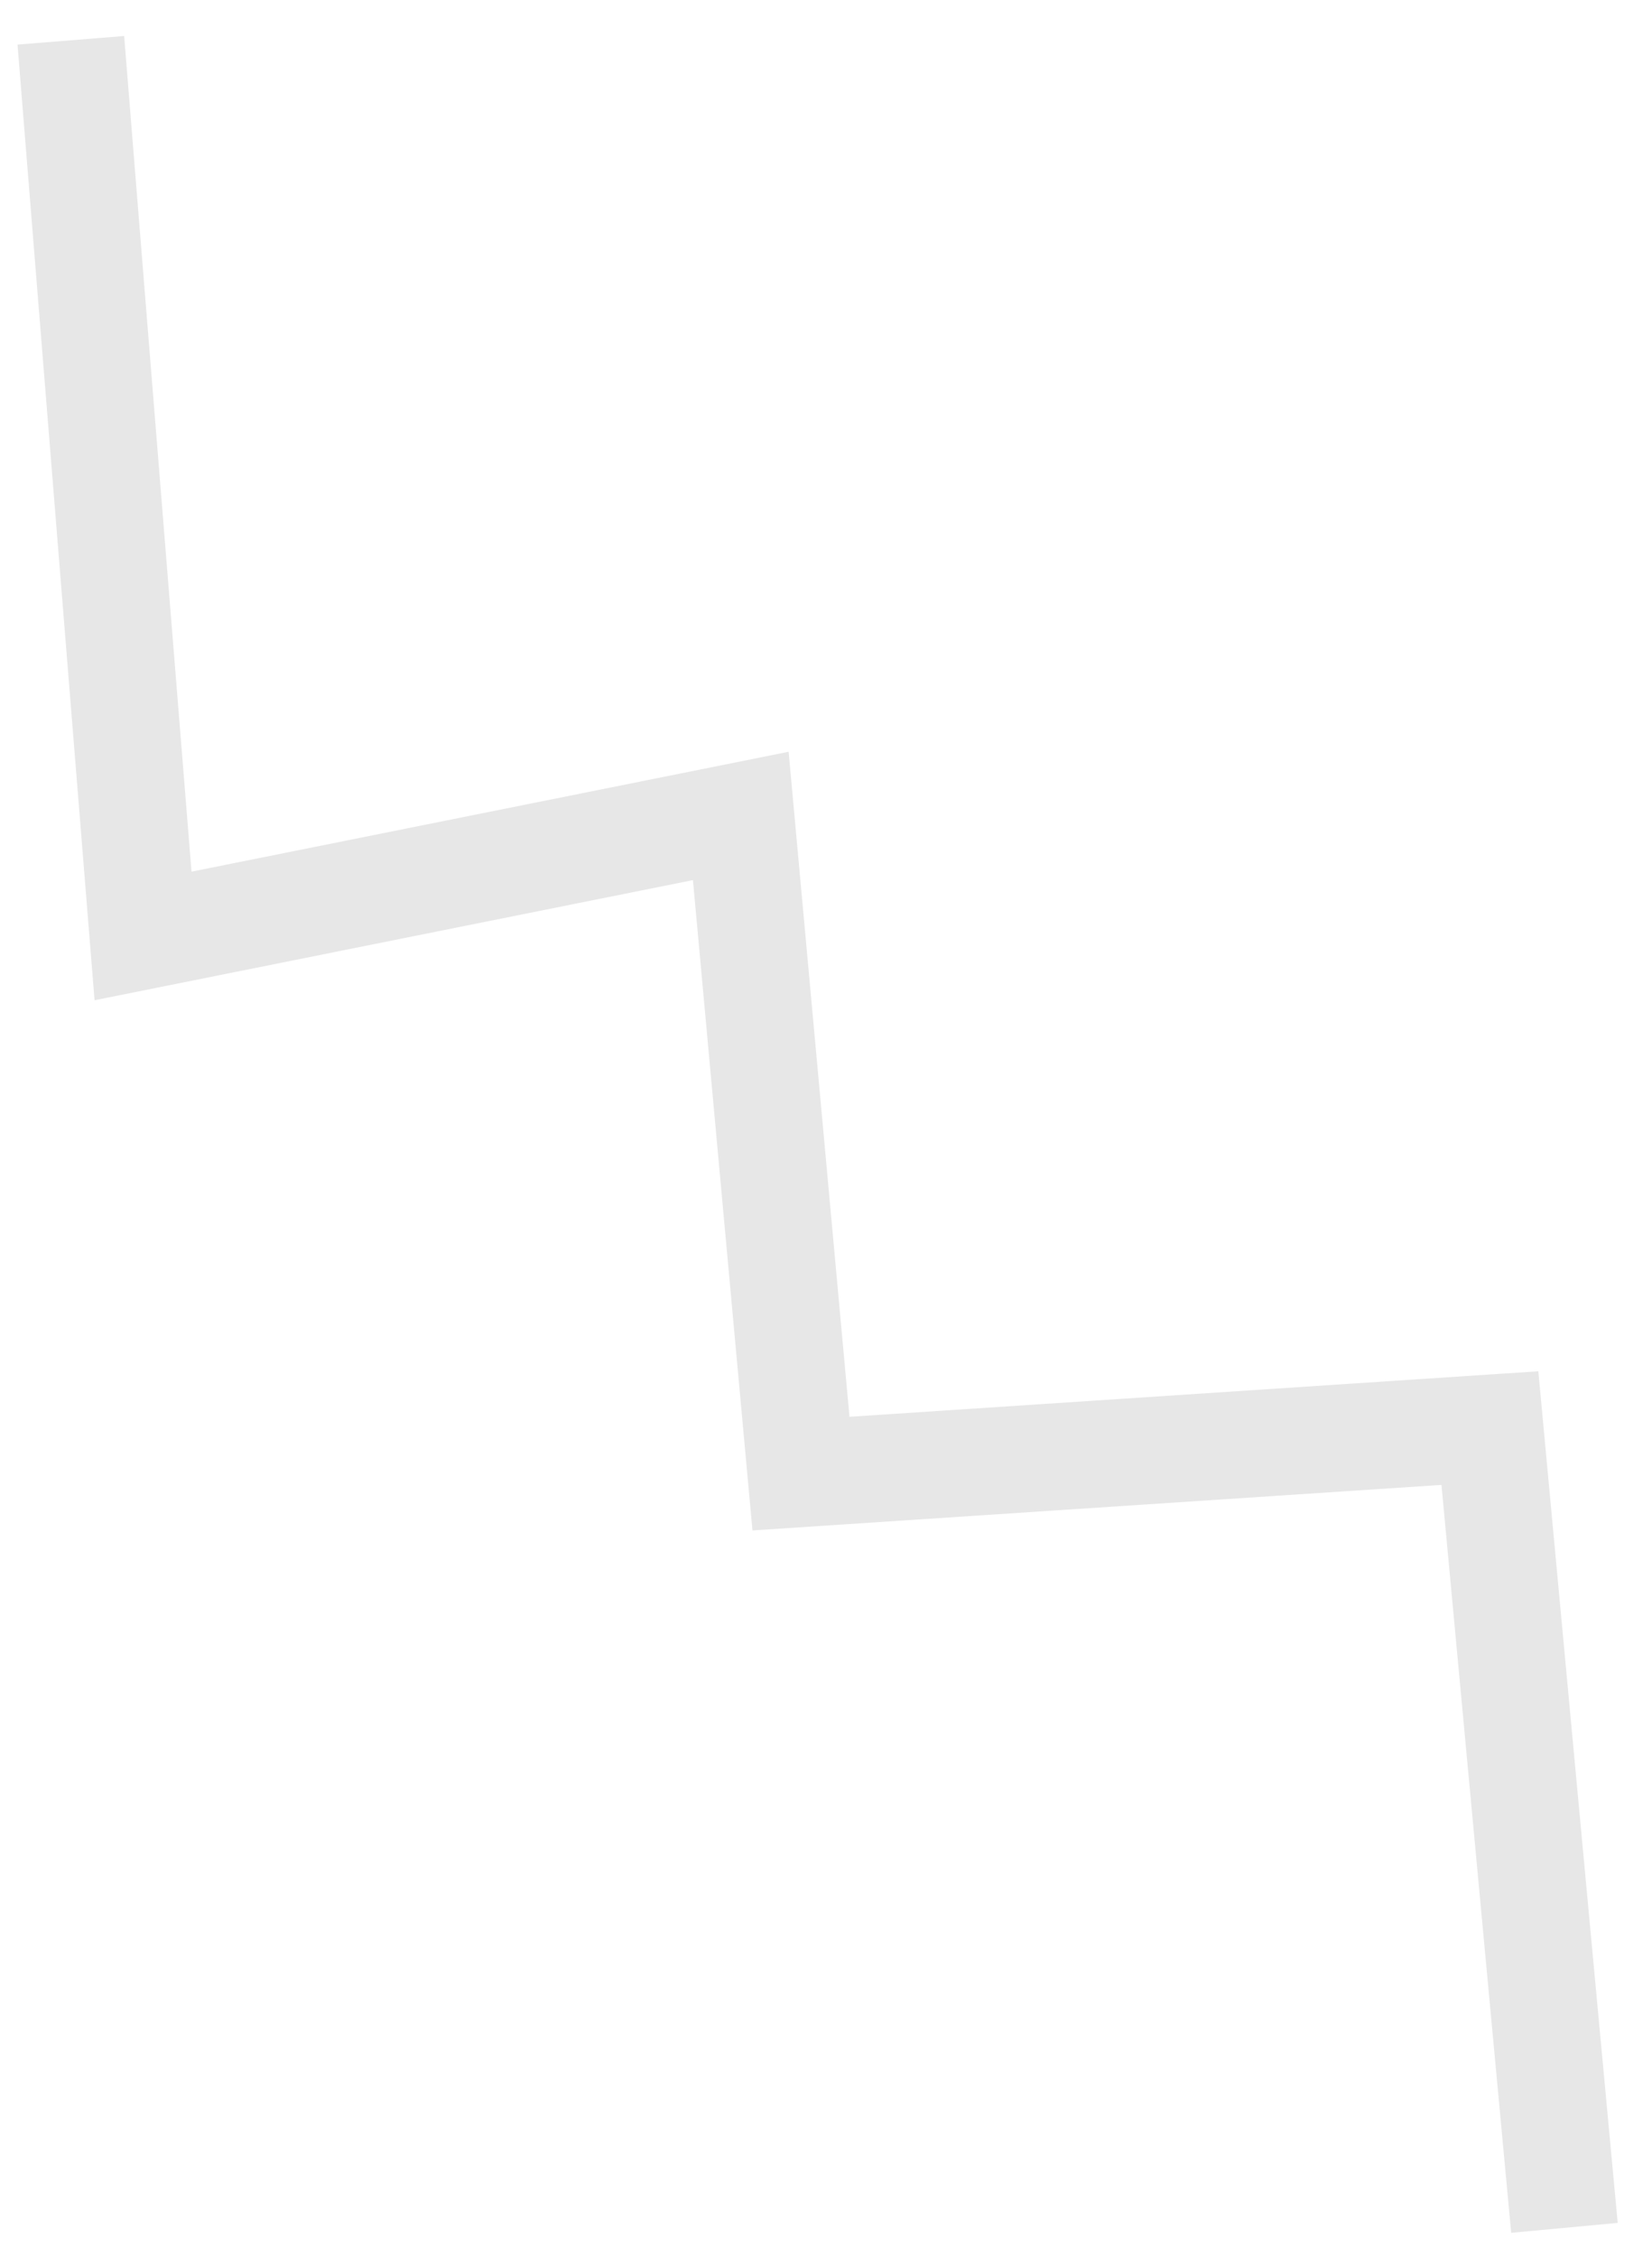 <svg width="41" height="56" viewBox="0 0 41 56" fill="none" xmlns="http://www.w3.org/2000/svg">
<path d="M1.758 1L3.55 23.225L18.385 20.247L19.879 36.567L36.977 35.437L38.827 55.283" stroke="#E7E7E7" stroke-width="2.655"/>
</svg>
